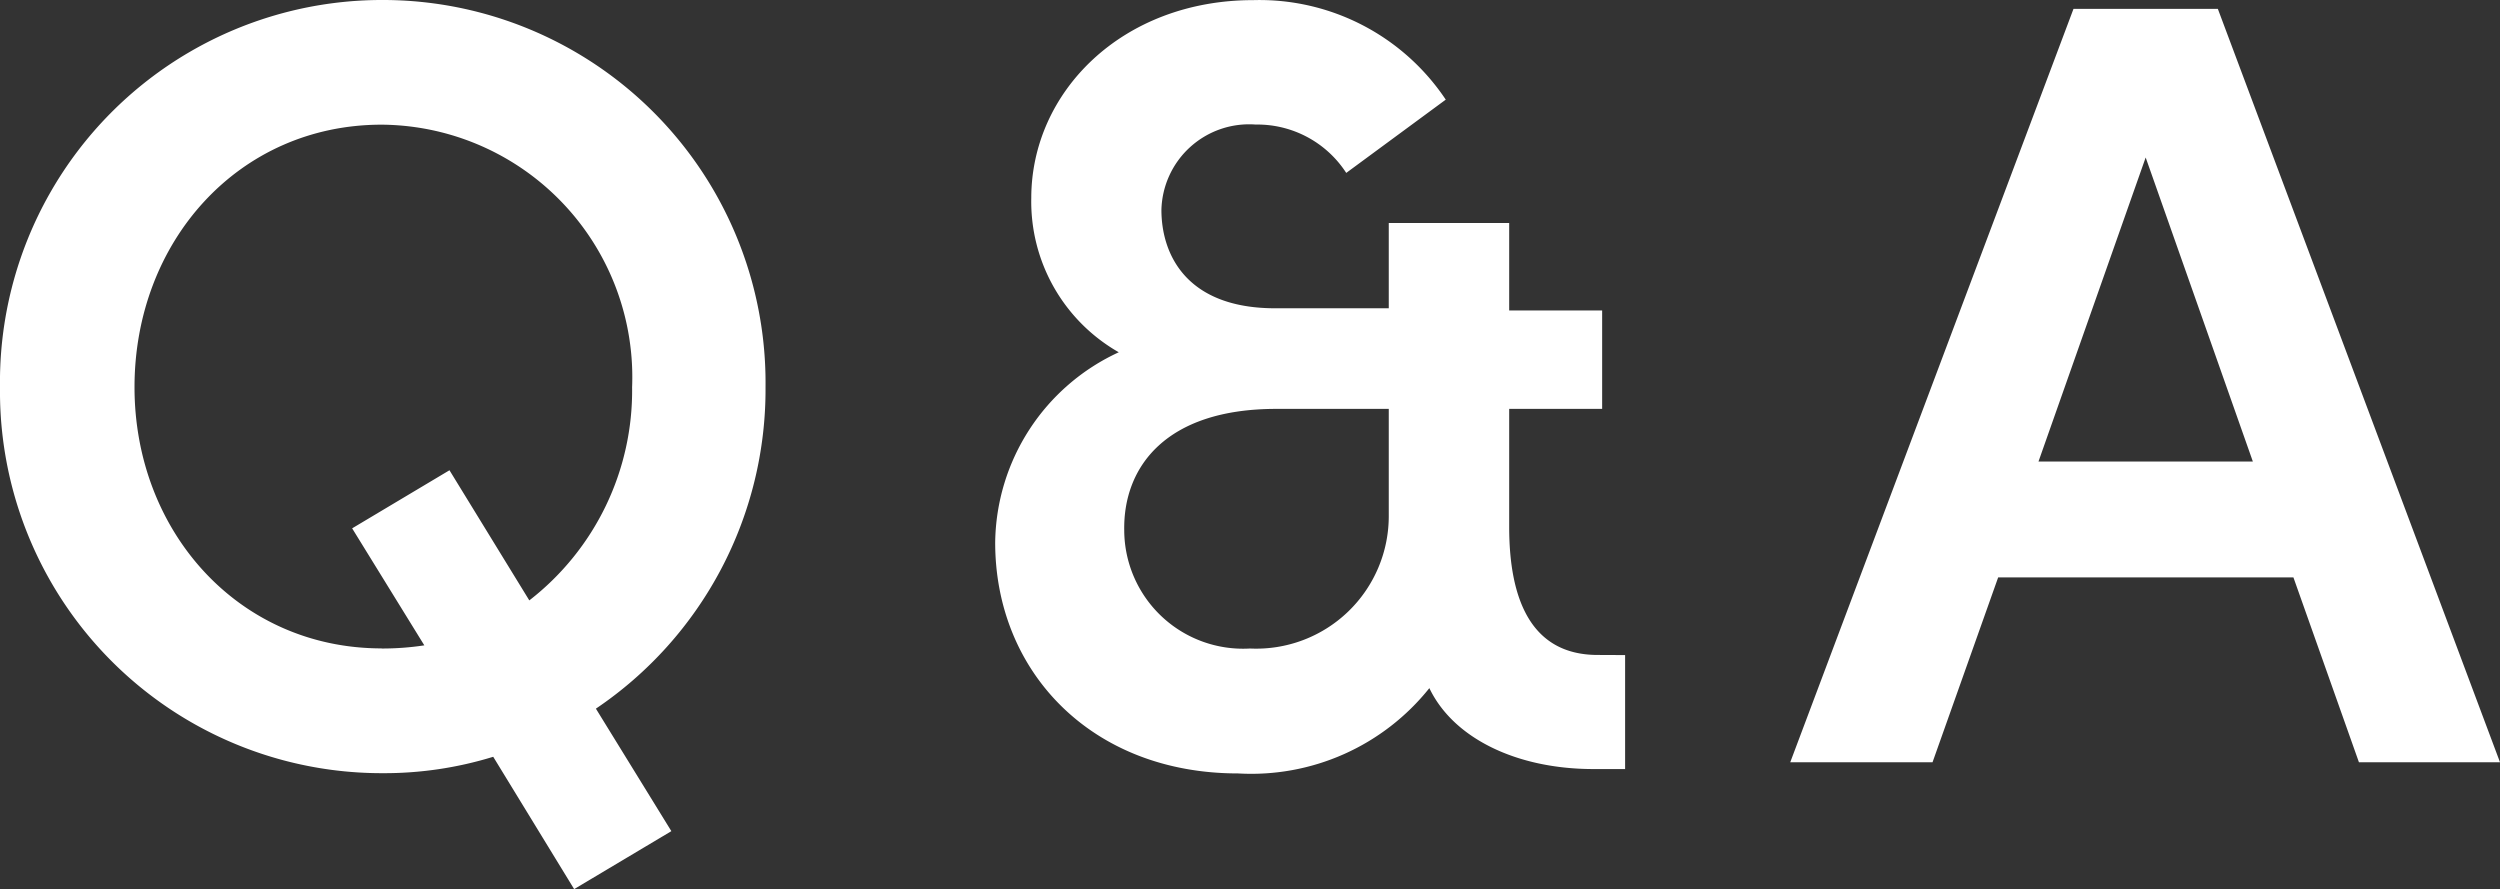 <svg xmlns="http://www.w3.org/2000/svg" width="82.296" height="29.268" viewBox="0 0 82.296 29.268">
  <rect x="0" y="0" width="82.296" height="29.268" fill="#333333" stroke="none"/>
  <path id="パス_220917" data-name="パス 220917" d="M26.784-12.348a12.6,12.6,0,0,0-12.6-12.744,12.577,12.577,0,0,0-12.6,12.744A12.569,12.569,0,0,0,14.184.36,12.177,12.177,0,0,0,17.82-.18l2.664,4.356,3.2-1.908L21.2-1.764A12.673,12.673,0,0,0,26.784-12.348Zm-12.636,8.6c-4.716,0-8.136-3.852-8.136-8.6,0-4.788,3.42-8.64,8.136-8.64a8.313,8.313,0,0,1,8.244,8.64,8.738,8.738,0,0,1-3.384,7.02L16.38-9.612,13.176-7.7l2.376,3.852A9.221,9.221,0,0,1,14.148-3.744Zm40.032.216c-2.2,0-2.916-1.836-2.916-4.212v-3.888h3.06v-3.24h-3.06v-2.88H47.3v2.808H43.56c-2.916,0-3.744-1.764-3.744-3.24a2.888,2.888,0,0,1,3.1-2.808A3.487,3.487,0,0,1,45.9-19.4l3.276-2.412a7.374,7.374,0,0,0-6.336-3.276c-4.32,0-7.308,3.024-7.308,6.516a5.71,5.71,0,0,0,2.88,5.076,6.986,6.986,0,0,0-4.068,6.264c0,4.248,3.168,7.6,7.992,7.6a7.5,7.5,0,0,0,6.3-2.808c.792,1.656,2.88,2.664,5.4,2.664H55.08V-3.528ZM42.732-3.744a3.913,3.913,0,0,1-4.14-3.888c-.036-2.088,1.368-4,5-4H47.3v3.492A4.364,4.364,0,0,1,42.732-3.744ZM79.236,0H83.88L74.592-24.8H69.84L60.516,0H65.2l2.16-6.084h9.72ZM68.688-9.9l3.528-10.008L75.744-9.9Z" transform="translate(-1.584 25.092)" fill="#fff"/>
</svg>
